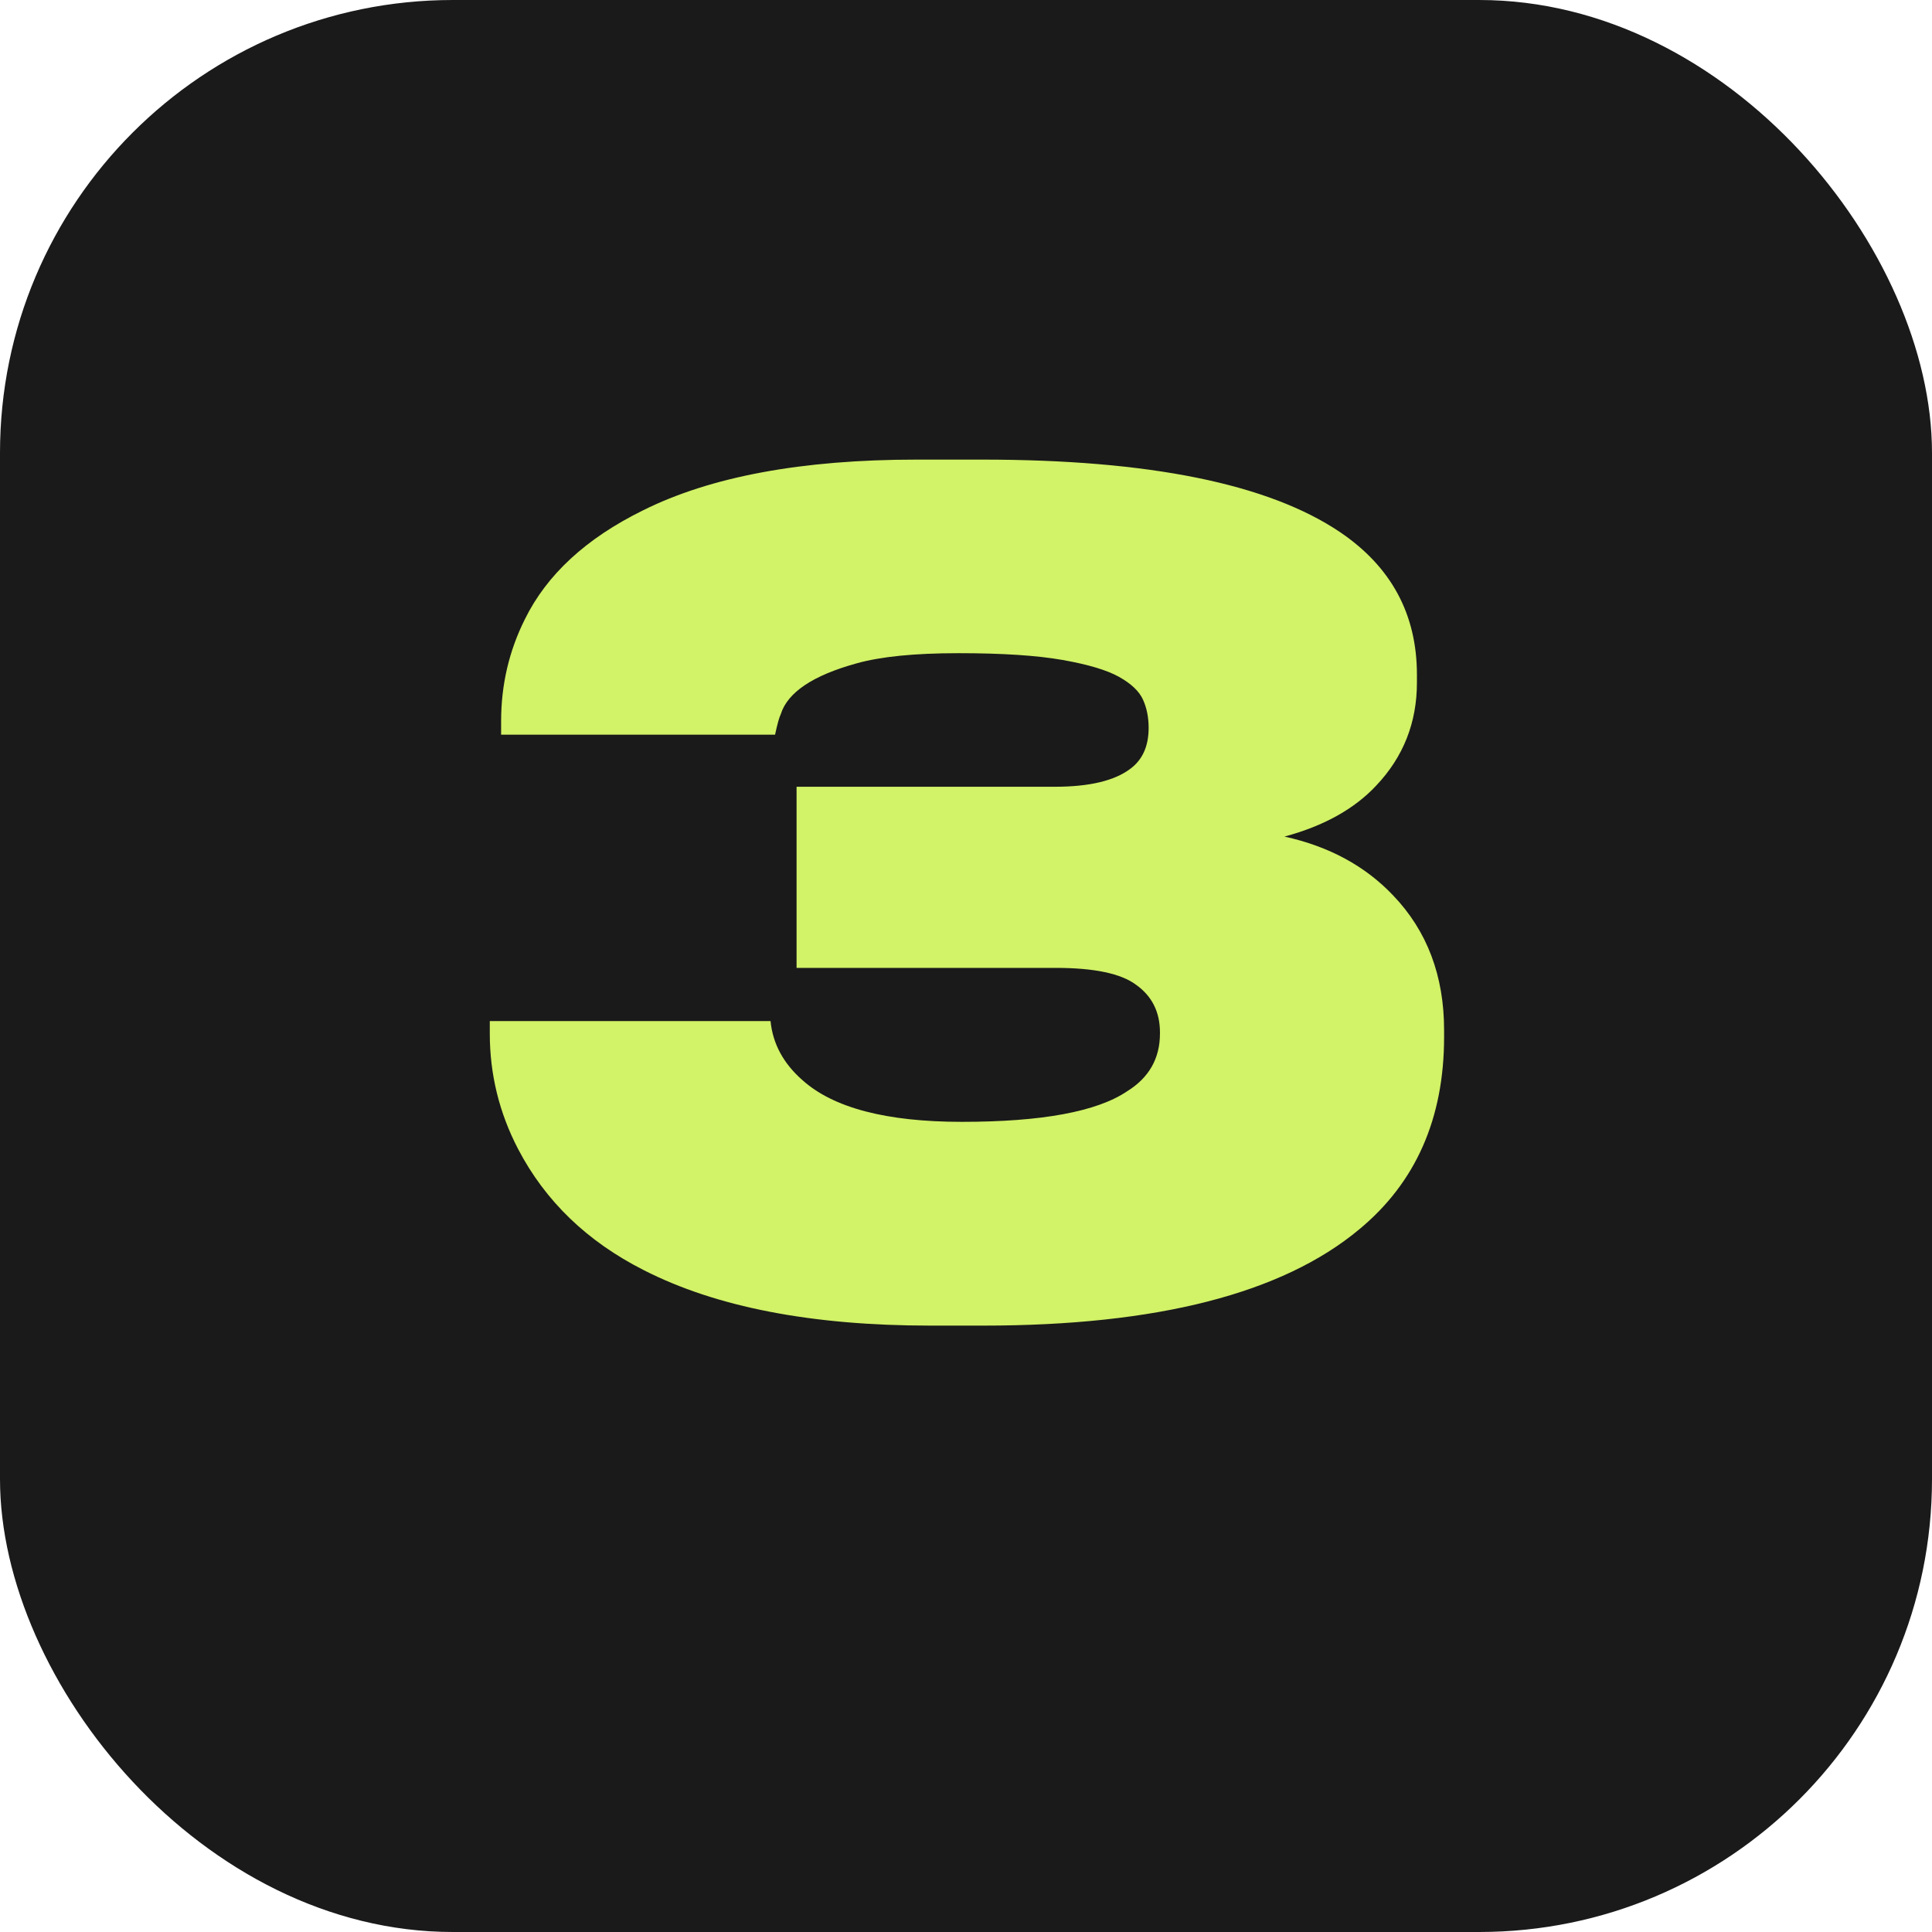 <?xml version="1.0" encoding="UTF-8"?> <svg xmlns="http://www.w3.org/2000/svg" width="512" height="512" viewBox="0 0 512 512" fill="none"> <rect width="512" height="512" rx="120" fill="#1A1A1A"></rect> <path d="M246.5 351.3C215.1 351.3 189.8 346.4 170.6 336.6C155.6 329 144.5 318.3 137.3 304.5C132.3 294.9 129.8 284.7 129.8 273.9V270.6H204.2C204.8 276.6 207.6 281.8 212.6 286.2C220.8 293.6 234.9 297.3 254.9 297.3C276.1 297.3 290.7 294.6 298.7 289.2C304.5 285.6 307.4 280.5 307.4 273.9V273.6C307.4 268.2 305.3 264 301.1 261C297.1 258 290 256.5 279.8 256.5H211.1V208.5H279.5C288.7 208.5 295.4 206.9 299.6 203.7C302.8 201.3 304.4 197.7 304.4 192.9C304.4 190.1 303.9 187.6 302.9 185.4C301.9 183.2 299.8 181.2 296.6 179.4C293.4 177.6 288.4 176.1 281.6 174.9C274.8 173.7 265.6 173.1 254 173.1C242.4 173.1 233.4 174 227 175.8C215.4 179 208.7 183.5 206.9 189.3C206.5 190.1 206 191.9 205.4 194.7H132.8V191.1C132.8 181.5 134.9 172.5 139.1 164.1C144.9 152.3 155.3 142.7 170.3 135.3C188.3 126.3 212.5 121.8 242.9 121.8H260.3C304.5 121.8 336.1 128.2 355.1 141C368.7 150.2 375.5 162.8 375.5 178.8V180.9C375.5 191.5 371.9 200.6 364.7 208.2C358.9 214.4 350.8 218.9 340.4 221.7C352.2 224.3 361.8 229.5 369.2 237.3C378.2 246.7 382.7 258.6 382.7 273V274.8C382.7 296.4 375.2 313.4 360.2 325.8C339.8 342.8 306.6 351.3 260.6 351.3H246.5Z" fill="#D2F267"></path> </svg> 